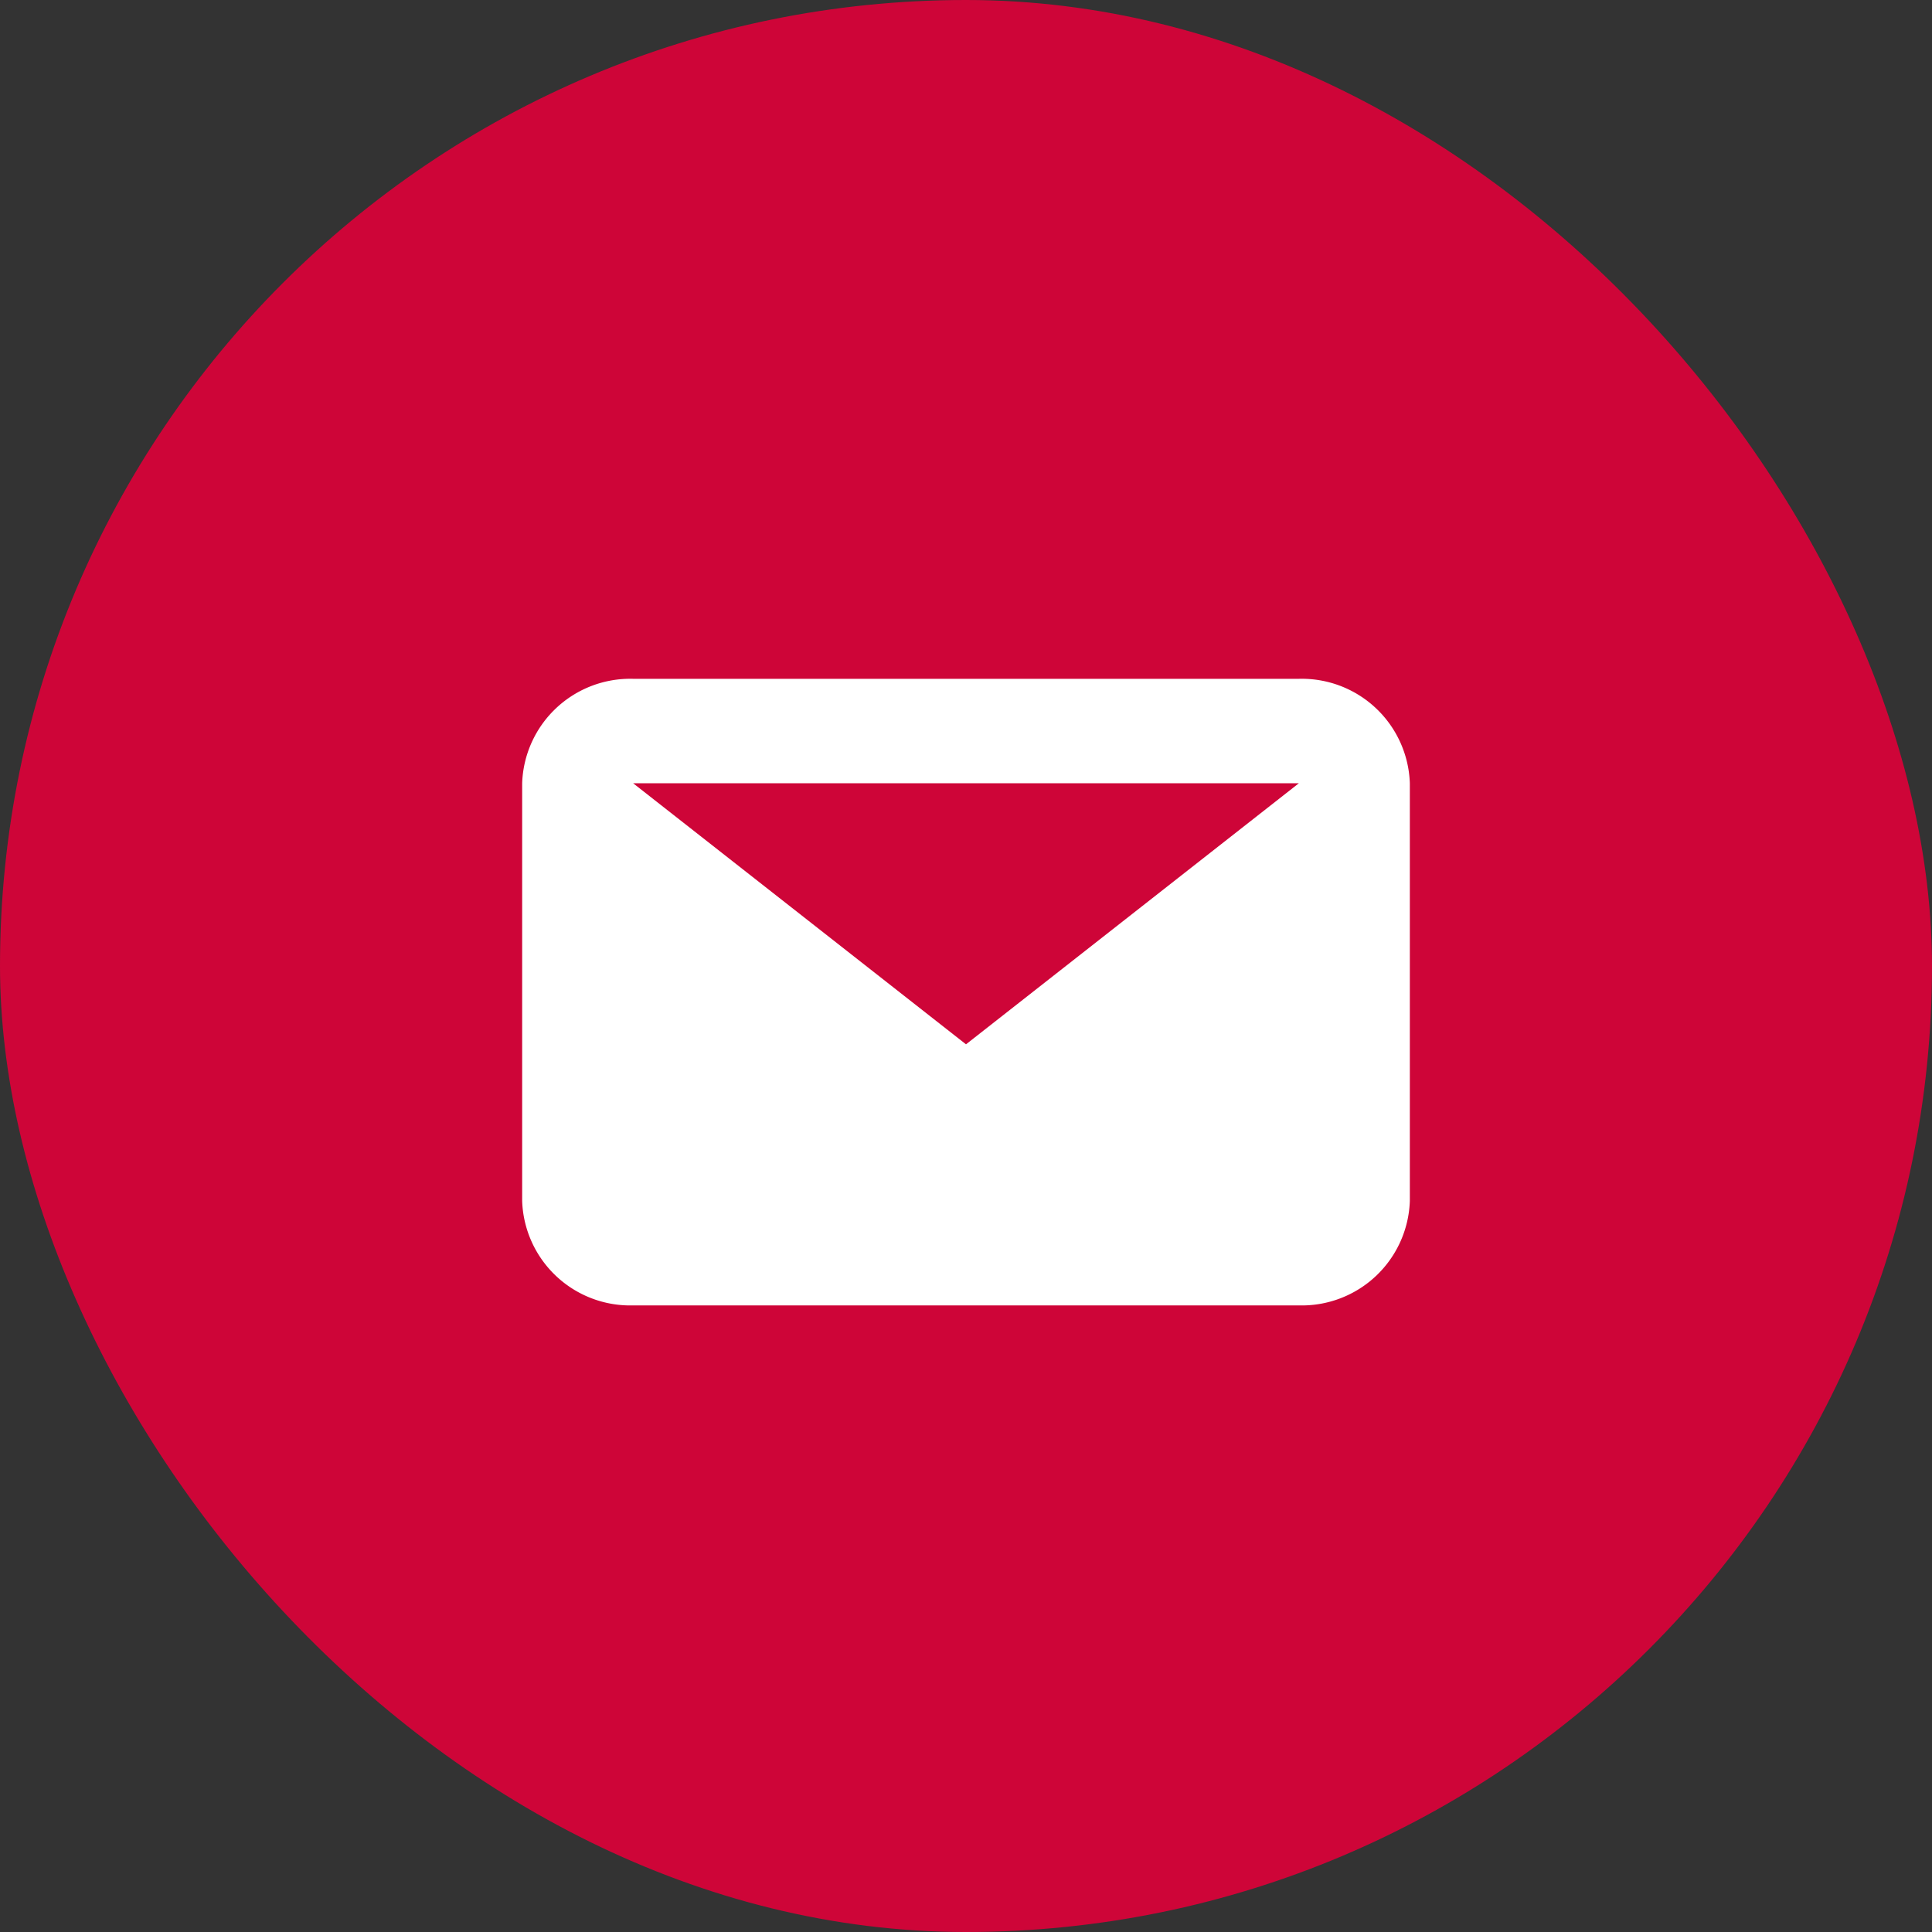 <svg xmlns="http://www.w3.org/2000/svg" viewBox="0 0 37 37">
  <rect x="0" y="0" width="37" height="37" fill="#333333" stroke="none"/>
  <g transform="translate(-1246 -4002)">
    <rect width="37" height="37" rx="18.5" transform="translate(1246 4002)" fill="#ce0538"/>
    <g transform="translate(1256 4015)">
      <path d="M14.875,2H2.125L8.5,7ZM0,2A2.071,2.071,0,0,1,2.125,0h12.75A2.071,2.071,0,0,1,17,2v8a2.071,2.071,0,0,1-2.125,2H2.125A2.071,2.071,0,0,1,0,10Z" fill="#fff" fill-rule="evenodd"/>
    </g>
  </g>
</svg>
